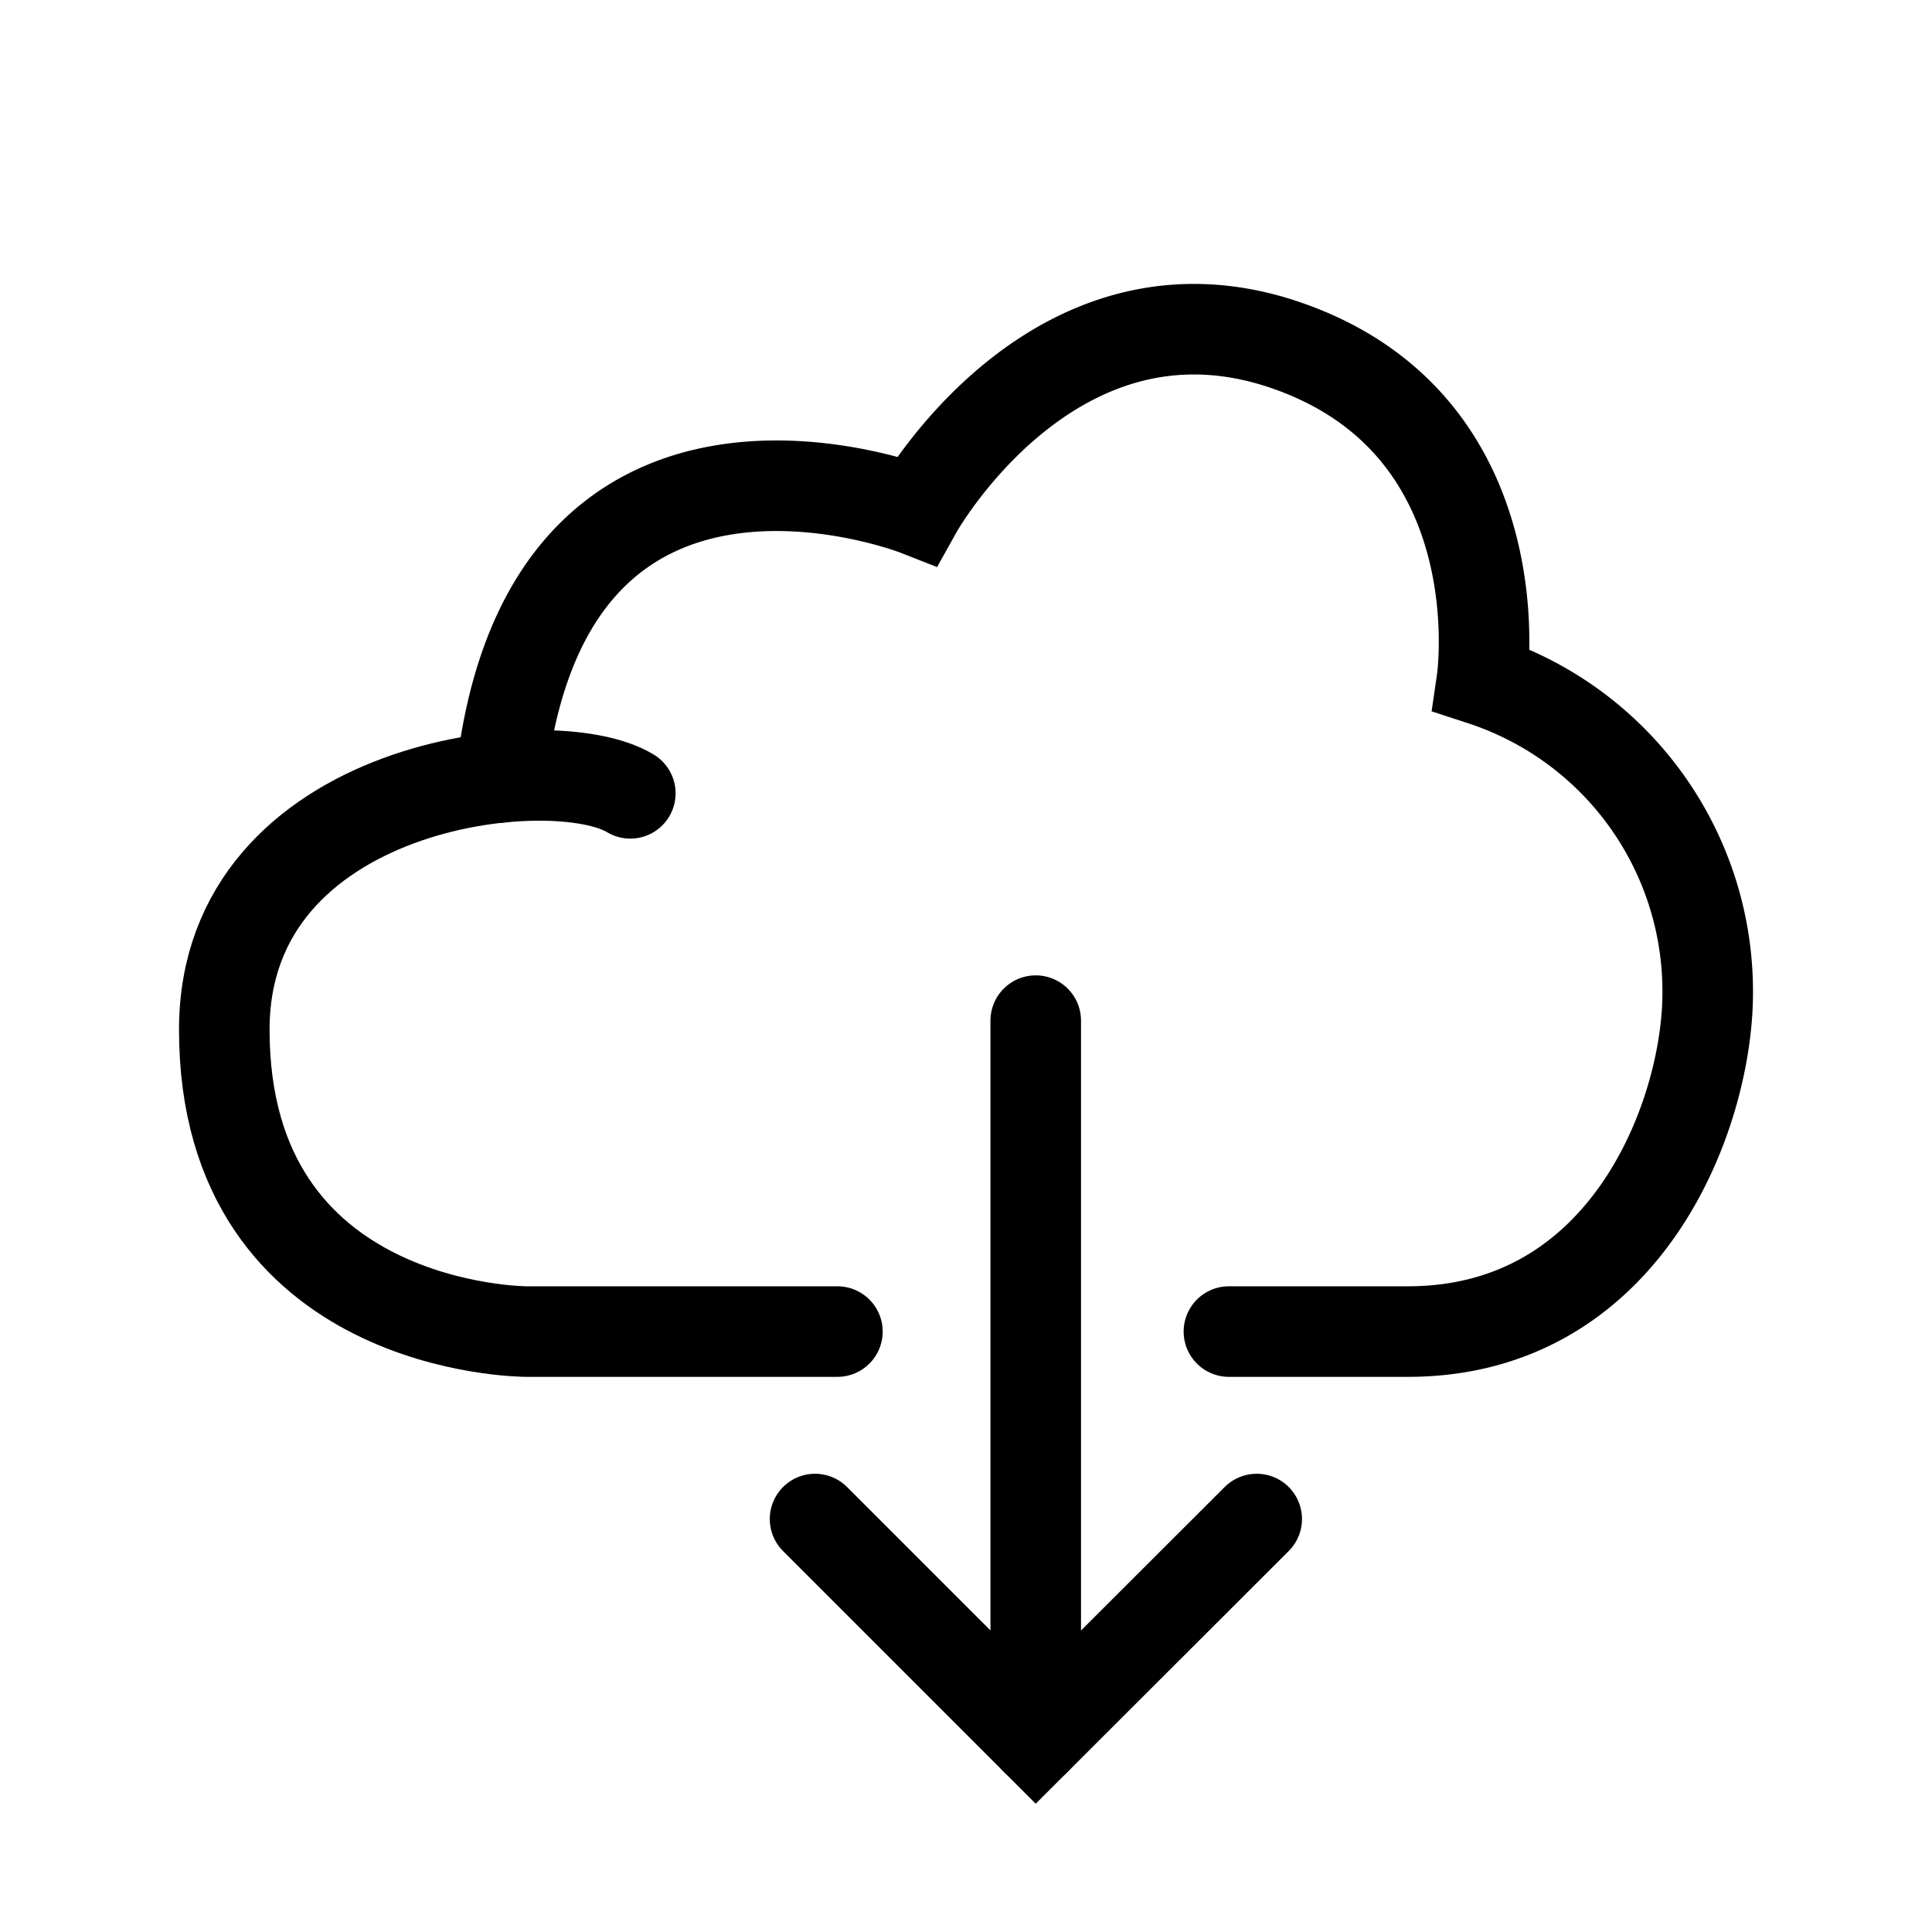 <?xml version="1.0" encoding="utf-8"?><!-- Скачано с сайта svg4.ru / Downloaded from svg4.ru -->
<svg width="800px" height="800px" viewBox="0 0 64 64" xmlns="http://www.w3.org/2000/svg" stroke-width="3" stroke="#000000" fill="none"><path d="M27.74,44.11H17.43s-10,0-10-10c0-8.2,10.87-9.4,13.45-7.83" stroke-linecap="round"/><path d="M16.59,25.75c1.54-13.64,13.78-8.84,13.78-8.84s4.53-8.13,12.24-5.47,6.48,11.09,6.48,11.09a10.85,10.85,0,0,1,7.48,10.36c0,4-2.66,11.22-9.93,11.22H40.71" stroke-linecap="round"/><polyline points="41.63 50.32 34.31 57.63 27 50.32" stroke-linecap="round"/><line x1="34.31" y1="57.63" x2="34.31" y2="33.81" stroke-linecap="round"/></svg>